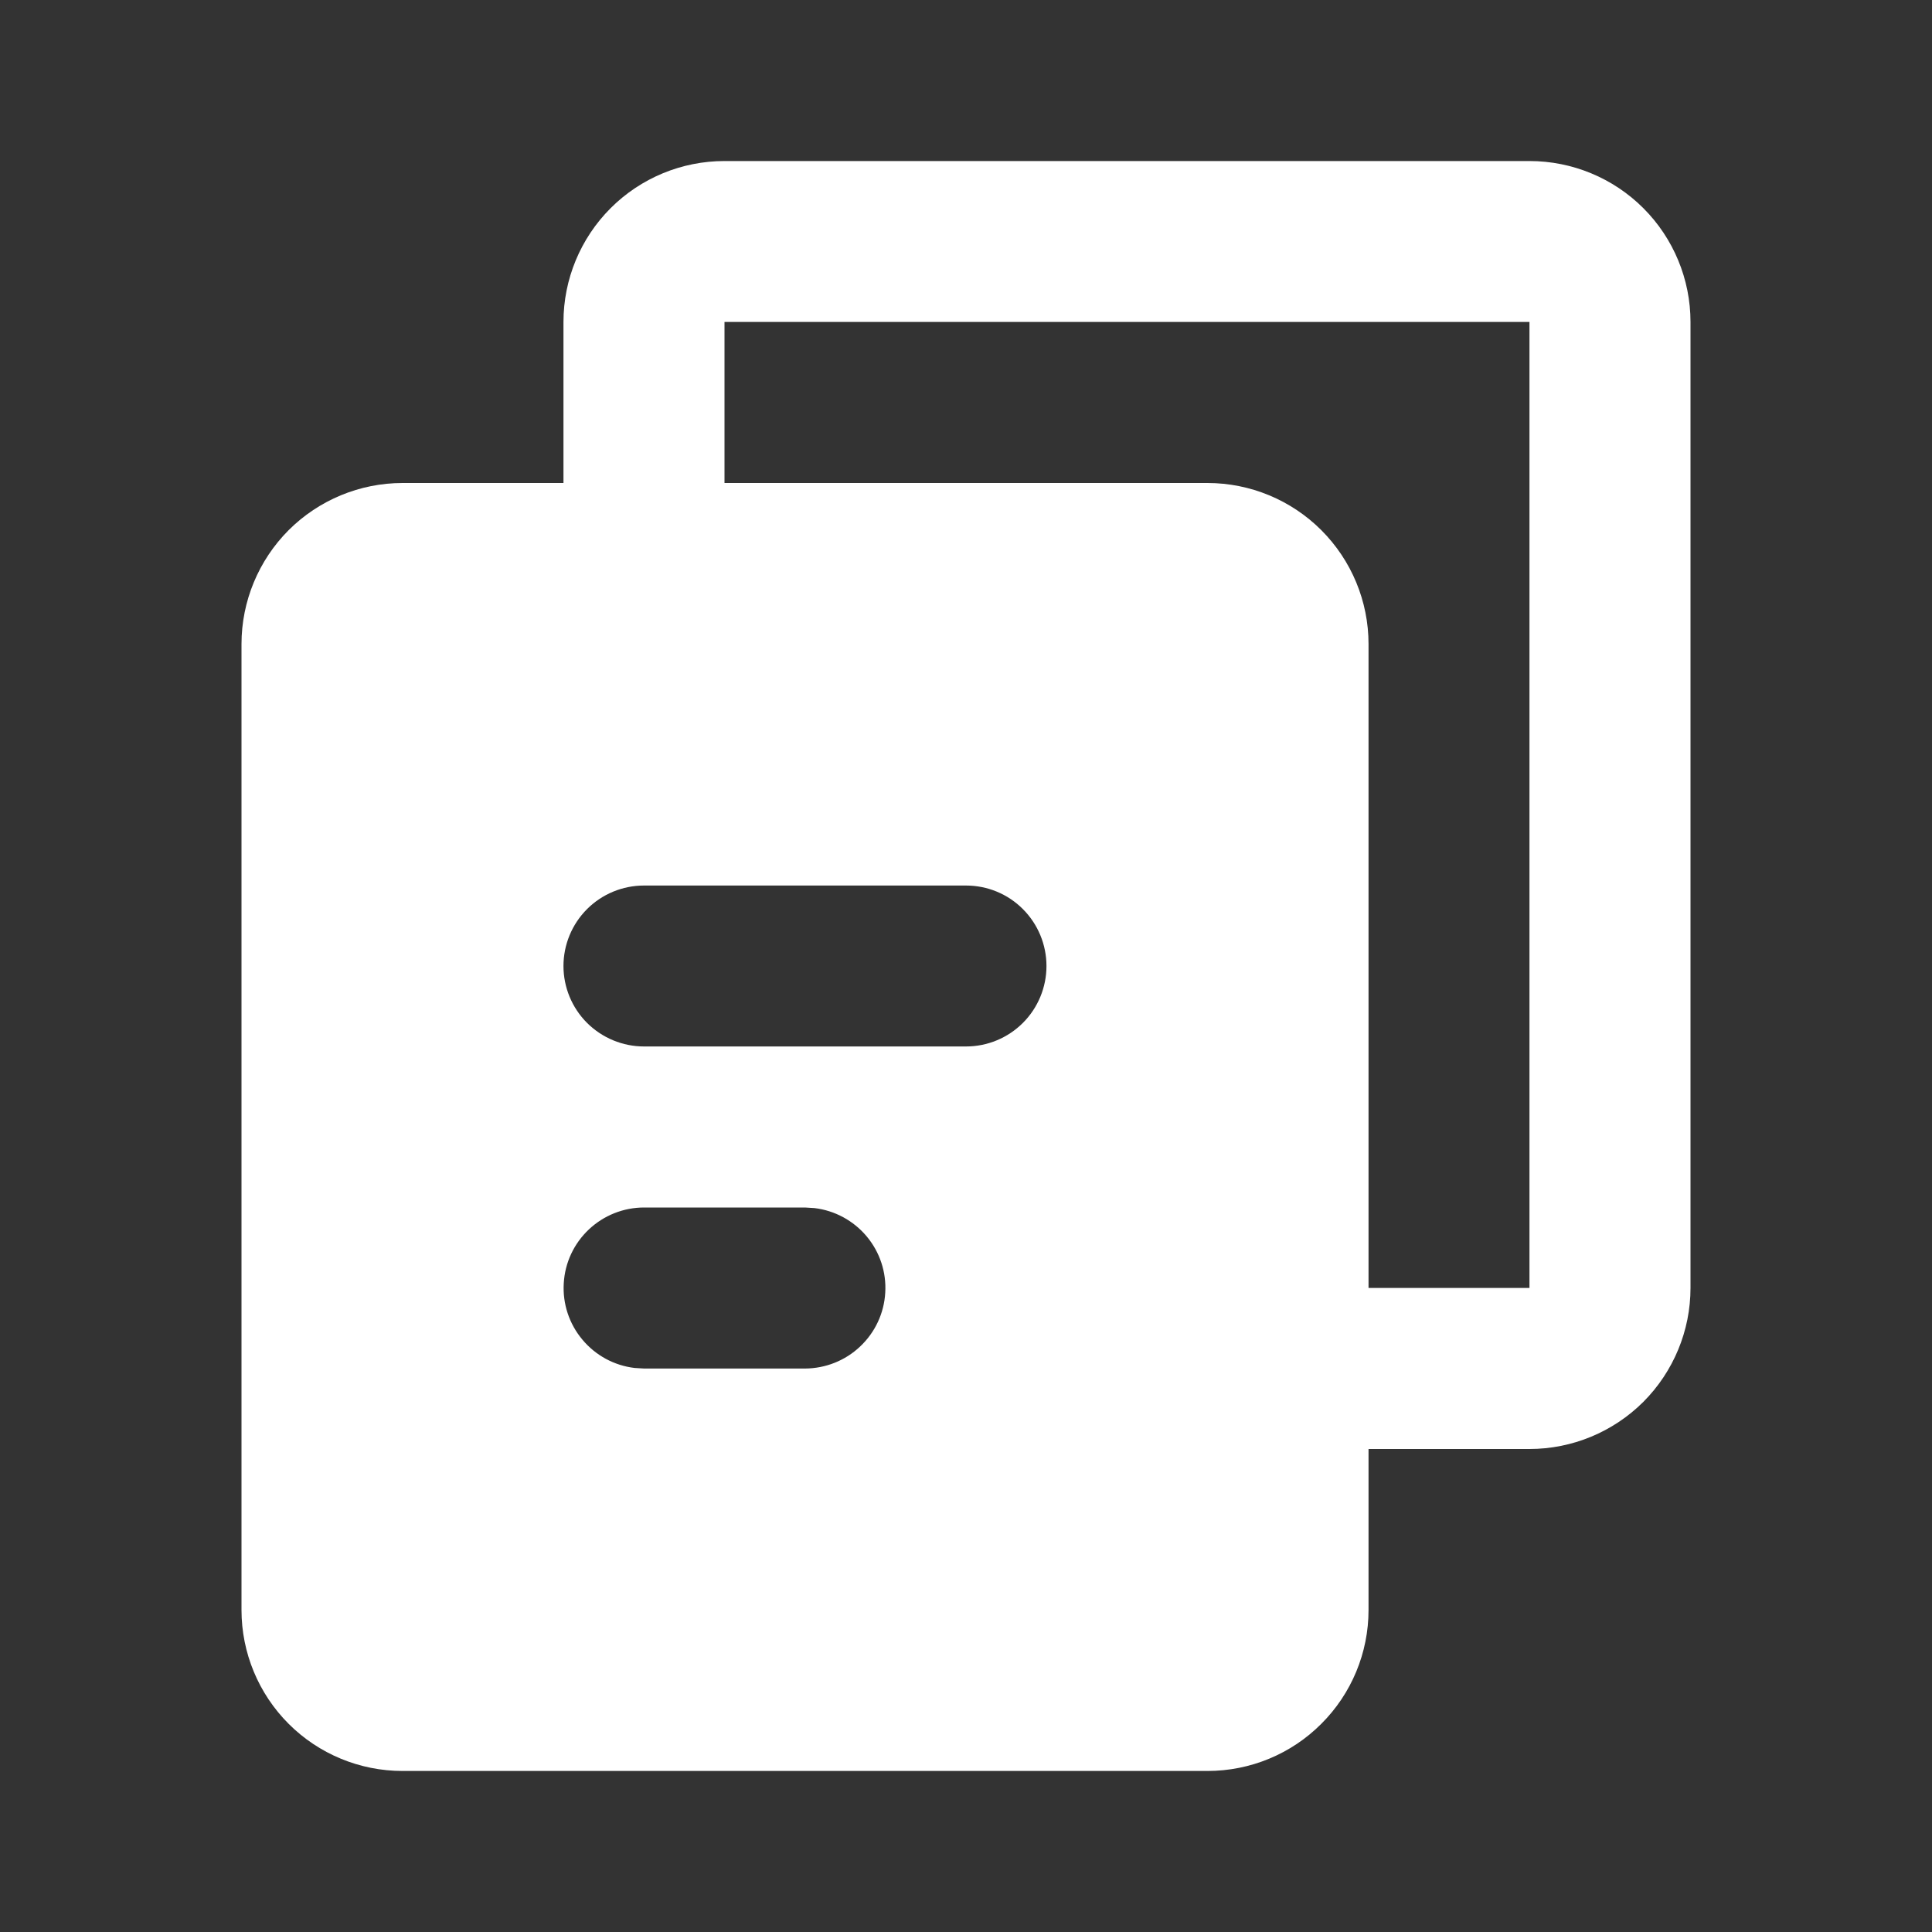 <svg width="20" height="20" viewBox="0 0 20 20" fill="none"
    xmlns="http://www.w3.org/2000/svg">
    <rect x="0" y="0" width="20" height="20" fill="#333333" stroke="none"/>
    <path d="M15.833 1.667C16.275 1.667 16.699 1.842 17.012 2.155C17.324 2.467 17.5 2.891 17.5 3.333V13.333C17.5 13.775 17.324 14.199 17.012 14.512C16.699 14.824 16.275 15 15.833 15H14.167V16.667C14.167 17.109 13.991 17.533 13.678 17.845C13.366 18.158 12.942 18.333 12.5 18.333H4.167C3.725 18.333 3.301 18.158 2.988 17.845C2.676 17.533 2.5 17.109 2.5 16.667V6.667C2.5 6.225 2.676 5.801 2.988 5.488C3.301 5.176 3.725 5 4.167 5H5.833V3.333C5.833 2.891 6.009 2.467 6.321 2.155C6.634 1.842 7.058 1.667 7.5 1.667H15.833ZM8.333 12.5H6.667C6.454 12.5 6.25 12.582 6.096 12.727C5.941 12.873 5.848 13.072 5.836 13.284C5.823 13.496 5.892 13.705 6.029 13.868C6.165 14.031 6.358 14.136 6.569 14.161L6.667 14.167H8.333C8.546 14.166 8.75 14.085 8.904 13.939C9.059 13.793 9.152 13.594 9.164 13.382C9.177 13.17 9.108 12.961 8.971 12.798C8.835 12.636 8.642 12.531 8.431 12.506L8.333 12.5ZM15.833 3.333H7.5V5H12.5C12.942 5 13.366 5.176 13.678 5.488C13.991 5.801 14.167 6.225 14.167 6.667V13.333H15.833V3.333ZM10 9.167H6.667C6.446 9.167 6.234 9.254 6.077 9.411C5.921 9.567 5.833 9.779 5.833 10C5.833 10.221 5.921 10.433 6.077 10.589C6.234 10.745 6.446 10.833 6.667 10.833H10C10.221 10.833 10.433 10.745 10.589 10.589C10.745 10.433 10.833 10.221 10.833 10C10.833 9.779 10.745 9.567 10.589 9.411C10.433 9.254 10.221 9.167 10 9.167Z" fill="white"/>
</svg>
